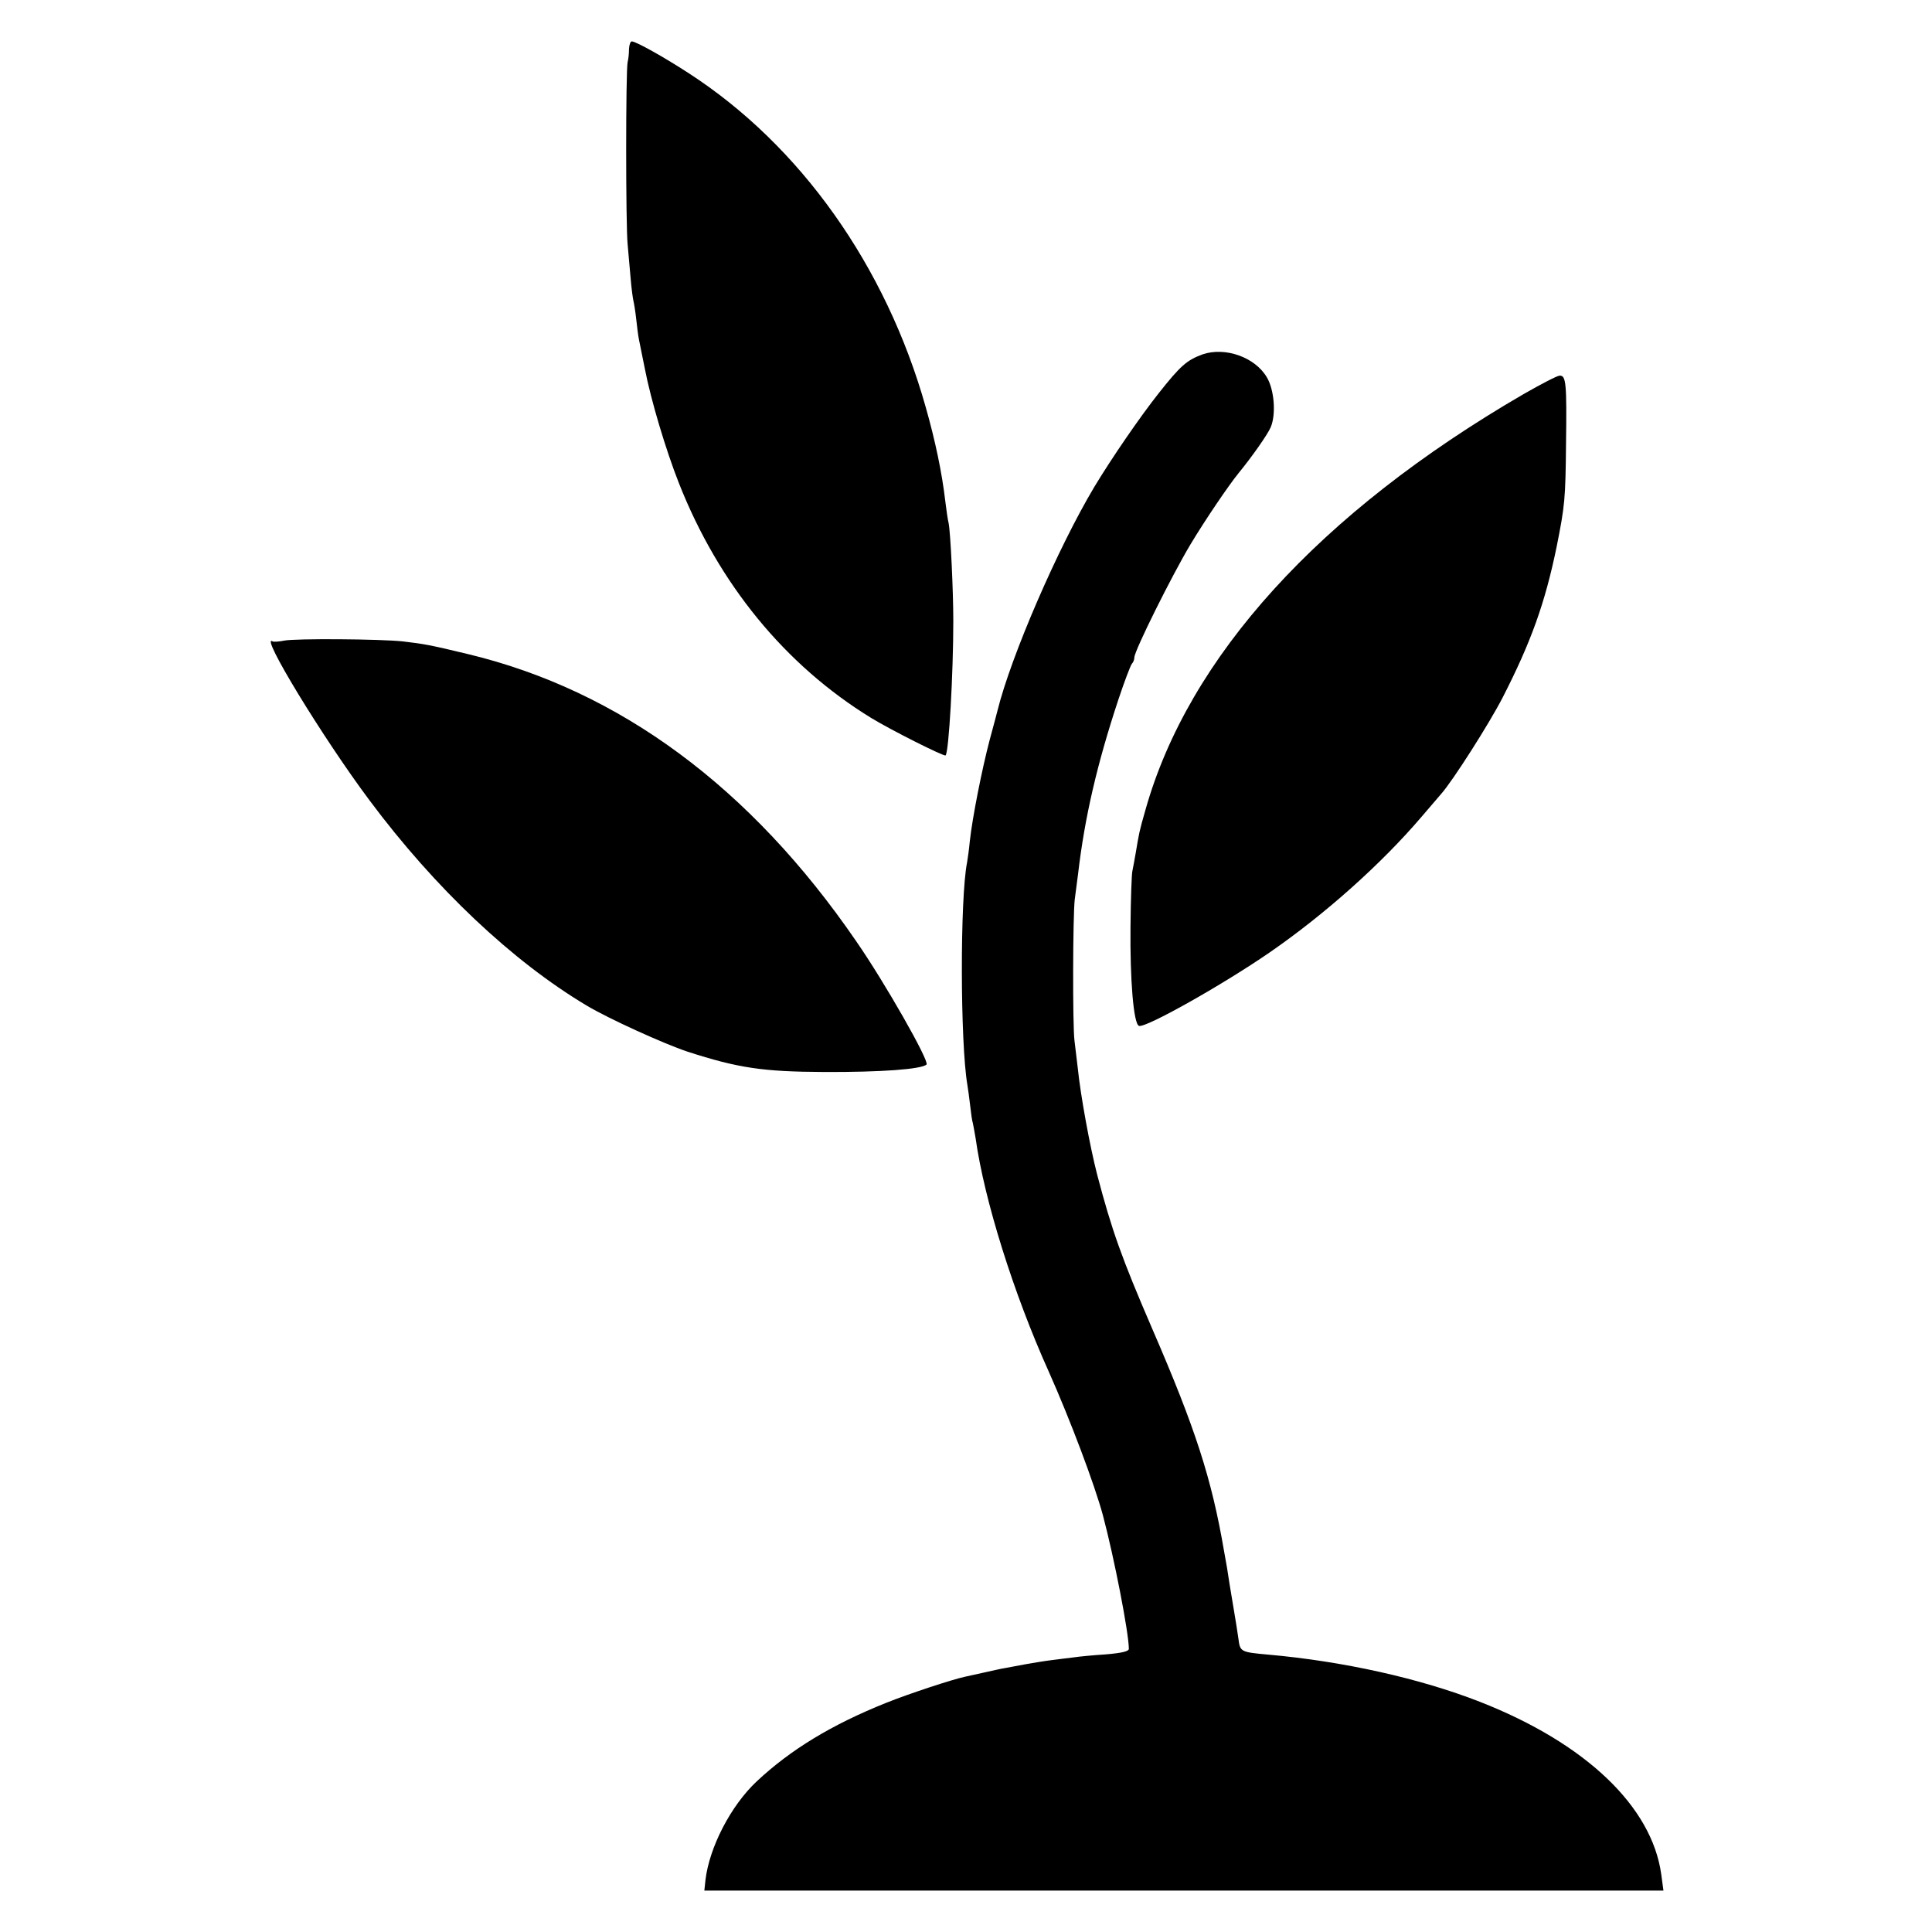 <svg xmlns="http://www.w3.org/2000/svg" width="933.333" height="933.333" viewBox="0 0 700 700" preserveAspectRatio="xMidYMid meet"><path d="M227.9 17.7c0 1.6-.2 3.7-.5 4.8-.7 3.1-.7 59.3 0 66l1.1 12.5c.3 3.6.8 7.2 1 8s.7 3.7 1 6.5c.3 2.7.7 6.1 1 7.5l2.1 10.4c2.2 11.5 7.7 29.8 12.4 41.7 14.4 36.5 38.5 65.9 69.6 85 7.2 4.4 26.5 14.1 27 13.6 1.2-1.1 2.8-29.8 2.8-48.7 0-10.9-1-32-1.7-35.5-.3-1.1-.8-4.6-1.2-7.9-1.2-10.3-3.6-21.8-7.1-34.1-14.4-51.1-45.4-94.8-85.9-121-8.9-5.8-19.1-11.5-20.6-11.5-.5 0-.9 1.2-1 2.7zm207.8 110.7c-5.7 2.1-8 4.1-15.9 14.1-6.8 8.6-16.9 23.3-23.3 33.9-13.2 22.1-30.2 61.3-35.1 81.1-.1.5-1.4 5.3-2.8 10.5-2.9 11-6.3 28.4-7.2 36.6-.3 3.2-.8 6.7-1 7.8-2.6 12.9-2.5 65.5.1 80.7.2 1.3.7 4.6 1 7.4.3 2.7.7 5.7 1 6.5.2.8.6 3.3 1 5.5 3.1 22.2 13.7 56.1 26.5 84.5 7.8 17.5 16.6 40.9 19.6 52 4.1 15.4 9.4 42.7 9.4 48.4 0 .9-2.4 1.5-8.2 2-4.6.3-9.9.8-11.8 1.1-1.9.2-5.5.7-8 1s-6.7 1-9.5 1.5l-7.5 1.4c-1.4.2-4.7 1-7.5 1.6l-6.8 1.5c-4.7 1-20.2 6.1-28.7 9.5-19.7 7.9-34.5 16.9-46.8 28.4-9.4 8.8-17.2 23.9-18.6 35.8l-.4 3.8h347.5l-.8-5.9c-3.4-24.6-27.4-47.5-65.7-62.5-21.7-8.5-49.6-14.7-76.7-17.1-10-.9-10.2-1-10.8-5.8-.3-2.3-1.1-7.1-1.7-10.7l-1.5-9-.9-5.8-1.1-6.2c-4.5-26.3-10.4-44.5-26-80.5-11.1-25.7-14.7-35.8-20-56-2.6-10.1-6-28.6-7-38.5l-1.2-10c-.7-5.5-.6-45.1.1-51.1l1.2-9.2c2.4-20.6 6.9-39.9 14.6-63.2 2.2-6.6 4.4-12.4 4.9-13 .5-.5.9-1.5.9-2.3 0-2.4 13.6-29.7 20.3-40.9 5.4-9 13.9-21.5 17.4-25.8 5-6.1 10.6-14.1 11.7-16.7 2-4.7 1.3-13.6-1.4-18.1-4.3-7.3-15.1-11.1-23.3-8.3zM552 142.8c-74 43-121.4 95.2-137 150.7-2.3 8-2.3 8.4-3.5 15.5-.4 2.5-1 5.4-1.2 6.5-.3 1.1-.6 10.2-.7 20.2-.2 19.3 1.1 35.4 3.1 36 2.4.8 30-14.7 47.3-26.6 20-13.8 40.5-32.1 55-49.1l7.2-8.4c4.1-4.6 17.3-25.3 22.2-34.8 10.3-20.1 15.4-34.3 19.6-54.7 3-15 3.2-17.4 3.4-37.4.3-21.9 0-24.7-2.3-24.6-.9 0-6.8 3.1-13.1 6.7zm-449 89.3c-1.9.4-3.8.5-4.2.3-5-3.1 18.2 35 35.1 57.6 23.7 31.8 51.8 58.3 78.6 74.3 8 4.8 28.1 13.9 36.5 16.7 18.5 6 27.5 7.3 49.5 7.4 20.8.1 35.4-1 37.2-2.7 1.1-1.2-15.1-29.7-25.5-44.7-38.2-55.7-85.7-90.8-140.6-104-13.7-3.3-15.9-3.7-23.6-4.6-8.2-.9-39-1.1-43-.3z"/></svg>
